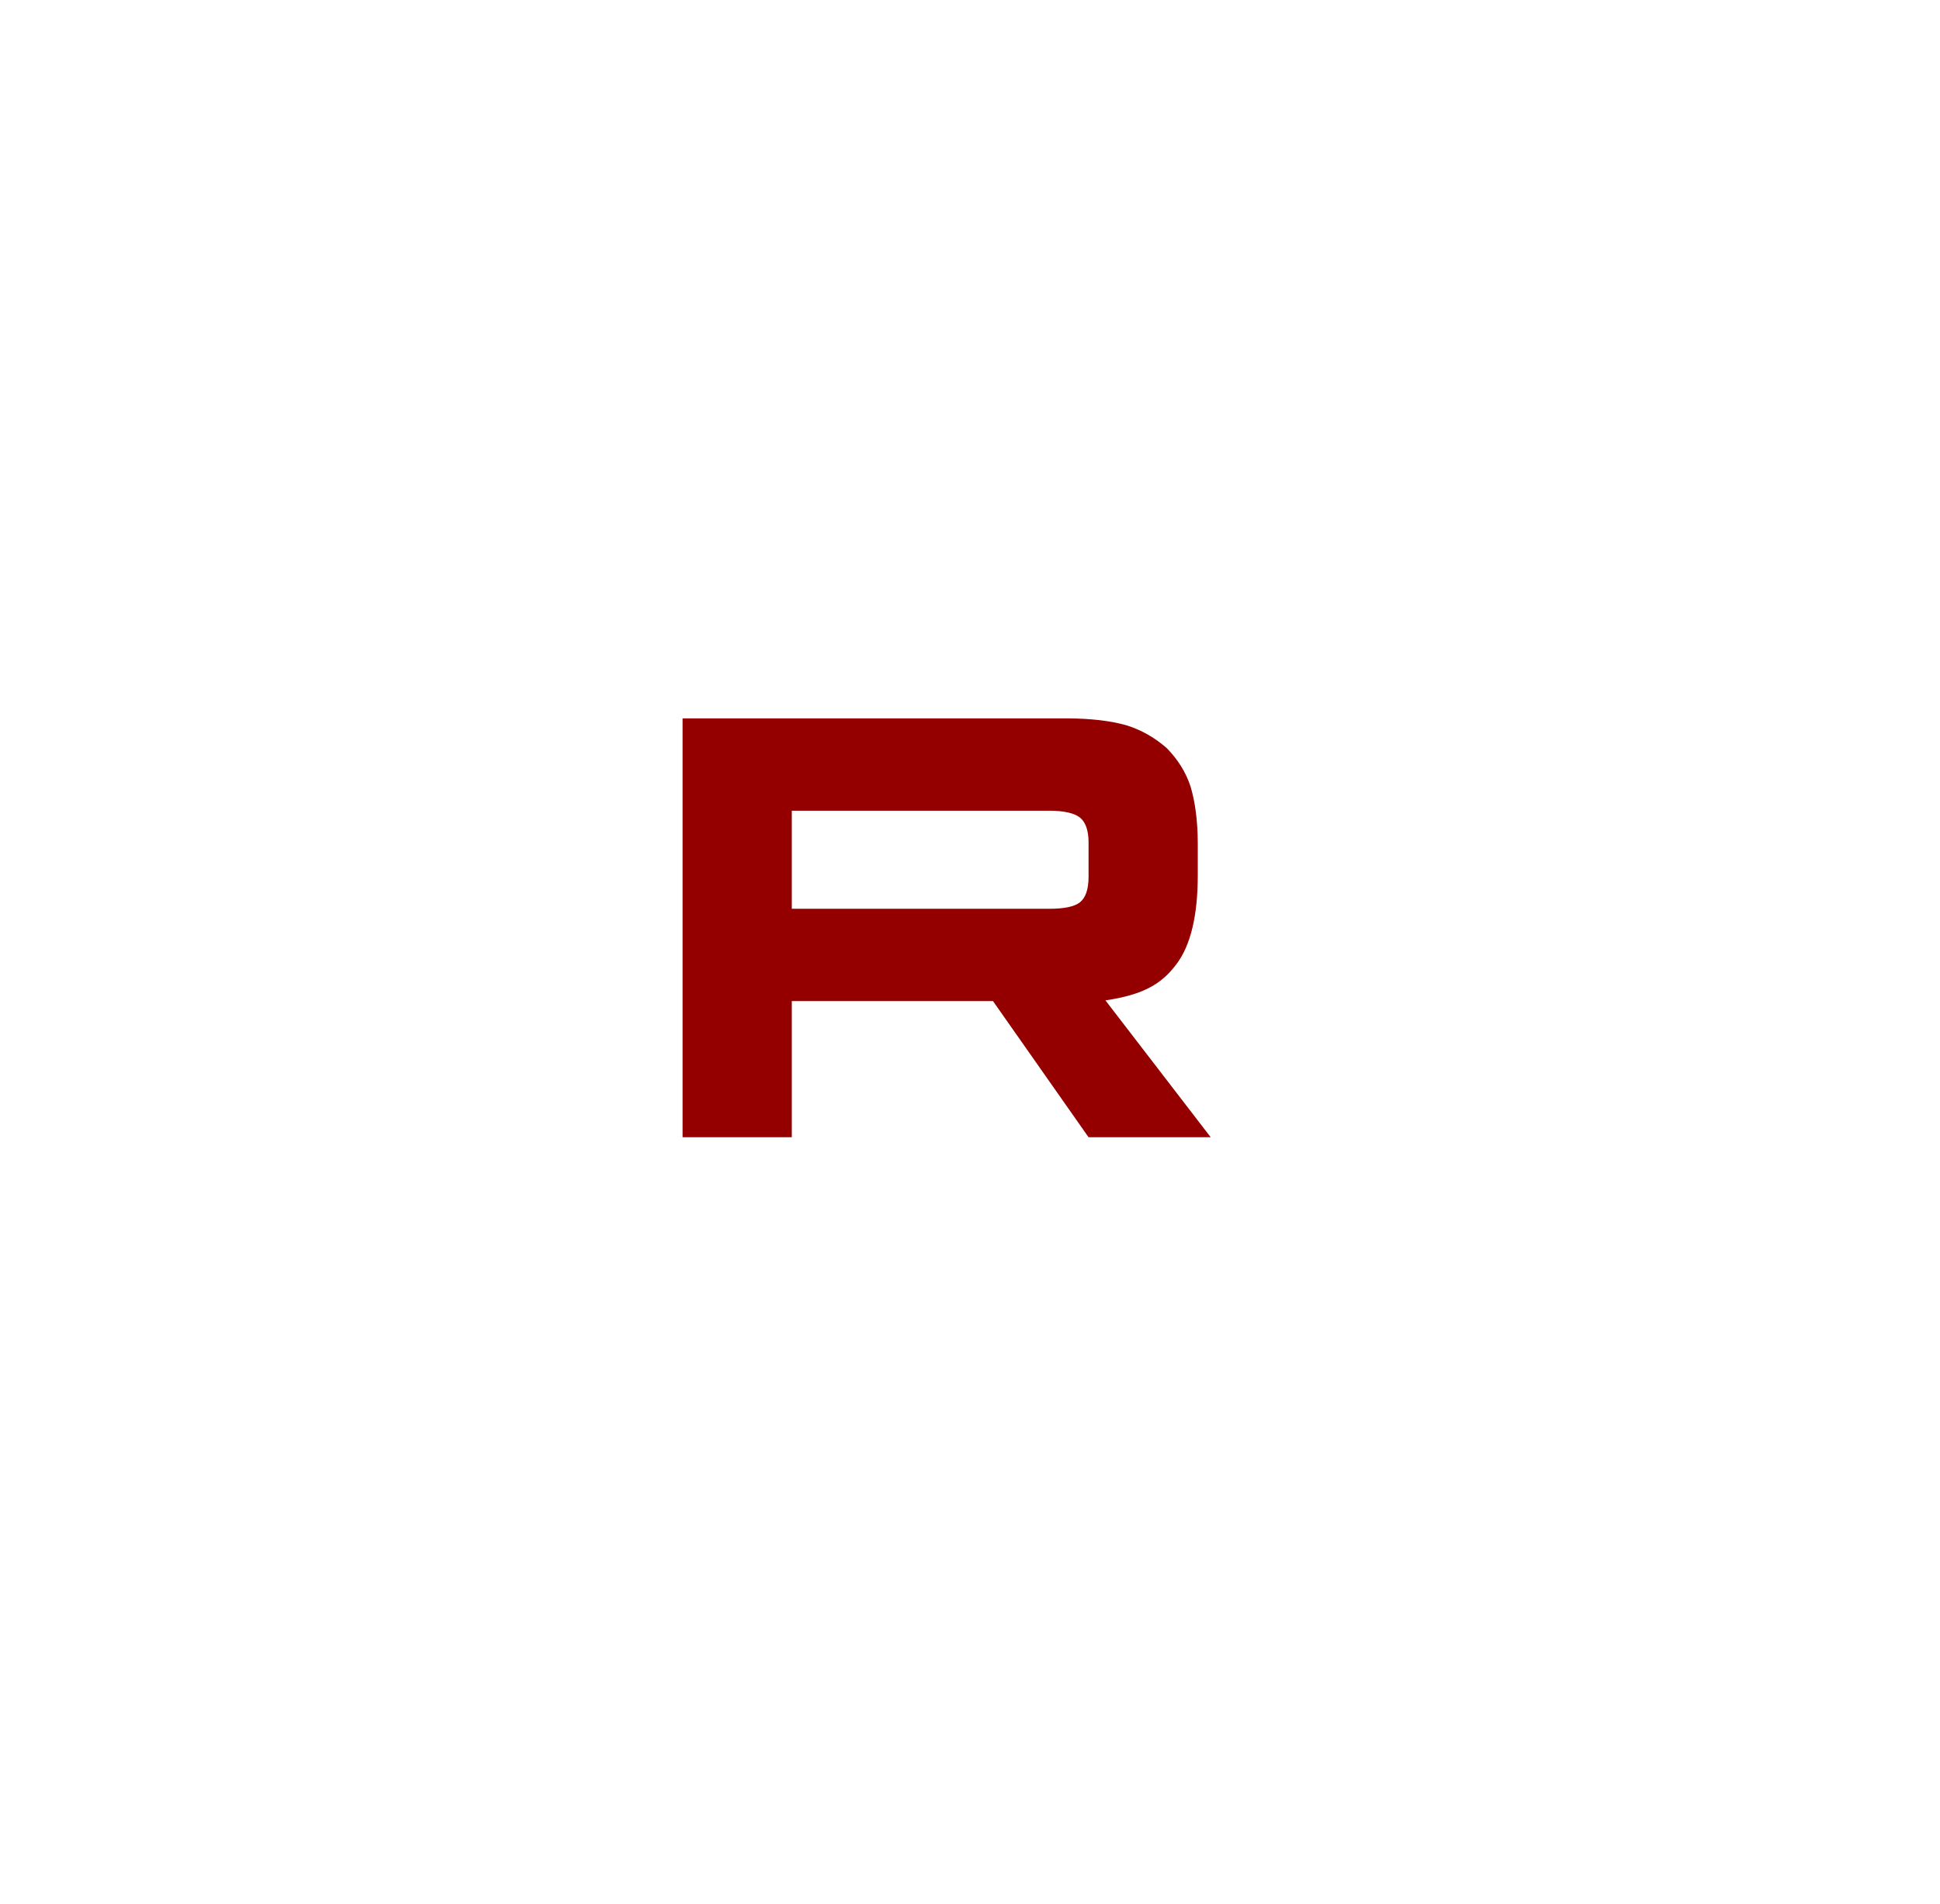 <?xml version="1.0" encoding="UTF-8"?> <svg xmlns="http://www.w3.org/2000/svg" xmlns:xlink="http://www.w3.org/1999/xlink" width="54" height="53" viewBox="0 0 54 53" fill="none"><desc> Created with Pixso. </desc><defs><filter id="filter_148_22_dd" x="0" y="0" width="54" height="53" filterUnits="userSpaceOnUse" color-interpolation-filters="sRGB"><feFlood flood-opacity="0" result="BackgroundImageFix"></feFlood><feColorMatrix in="SourceAlpha" type="matrix" values="0 0 0 0 0 0 0 0 0 0 0 0 0 0 0 0 0 0 127 0" result="hardAlpha"></feColorMatrix><feOffset dx="1" dy="1"></feOffset><feGaussianBlur stdDeviation="3.333"></feGaussianBlur><feComposite in2="hardAlpha" operator="out" k2="-1" k3="1"></feComposite><feColorMatrix type="matrix" values="0 0 0 0 1 0 0 0 0 0 0 0 0 0 0 0 0 0 1 0"></feColorMatrix><feBlend mode="normal" in2="BackgroundImageFix" result="effect_dropShadow_1"></feBlend><feBlend mode="normal" in="SourceGraphic" in2="effect_dropShadow_1" result="shape"></feBlend></filter><clipPath id="clip148_36"><rect id="Icon_RUTUBE_white_mono_circle" width="19" height="17" transform="translate(17 16)" fill="white" fill-opacity="0"></rect></clipPath></defs><g filter="url(#filter_148_22_dd)"><ellipse id="Эллипс 14" cx="26" cy="25.5" rx="17" ry="16.5" fill="#FFFFFF" fill-opacity="1"></ellipse></g><g clip-path="url(#clip148_36)"><path id="path" d="M29.21 25.3L22.04 25.3L22.04 22.57L29.21 22.57C29.62 22.57 29.91 22.64 30.06 22.76C30.21 22.88 30.3 23.11 30.3 23.44L30.3 24.42C30.3 24.77 30.21 25 30.06 25.12C29.91 25.24 29.62 25.3 29.21 25.3ZM29.7 20L19 20L19 31.66L22.04 31.66L22.04 27.87L27.64 27.87L30.3 31.66L33.7 31.66L30.77 27.85C31.85 27.69 32.34 27.38 32.74 26.85C33.14 26.33 33.34 25.49 33.34 24.37L33.34 23.49C33.34 22.83 33.26 22.3 33.14 21.9C33.01 21.5 32.79 21.15 32.48 20.83C32.15 20.54 31.79 20.33 31.35 20.19C30.92 20.07 30.37 20 29.7 20Z" fill="#940000" fill-opacity="1" fill-rule="nonzero"></path></g></svg> 